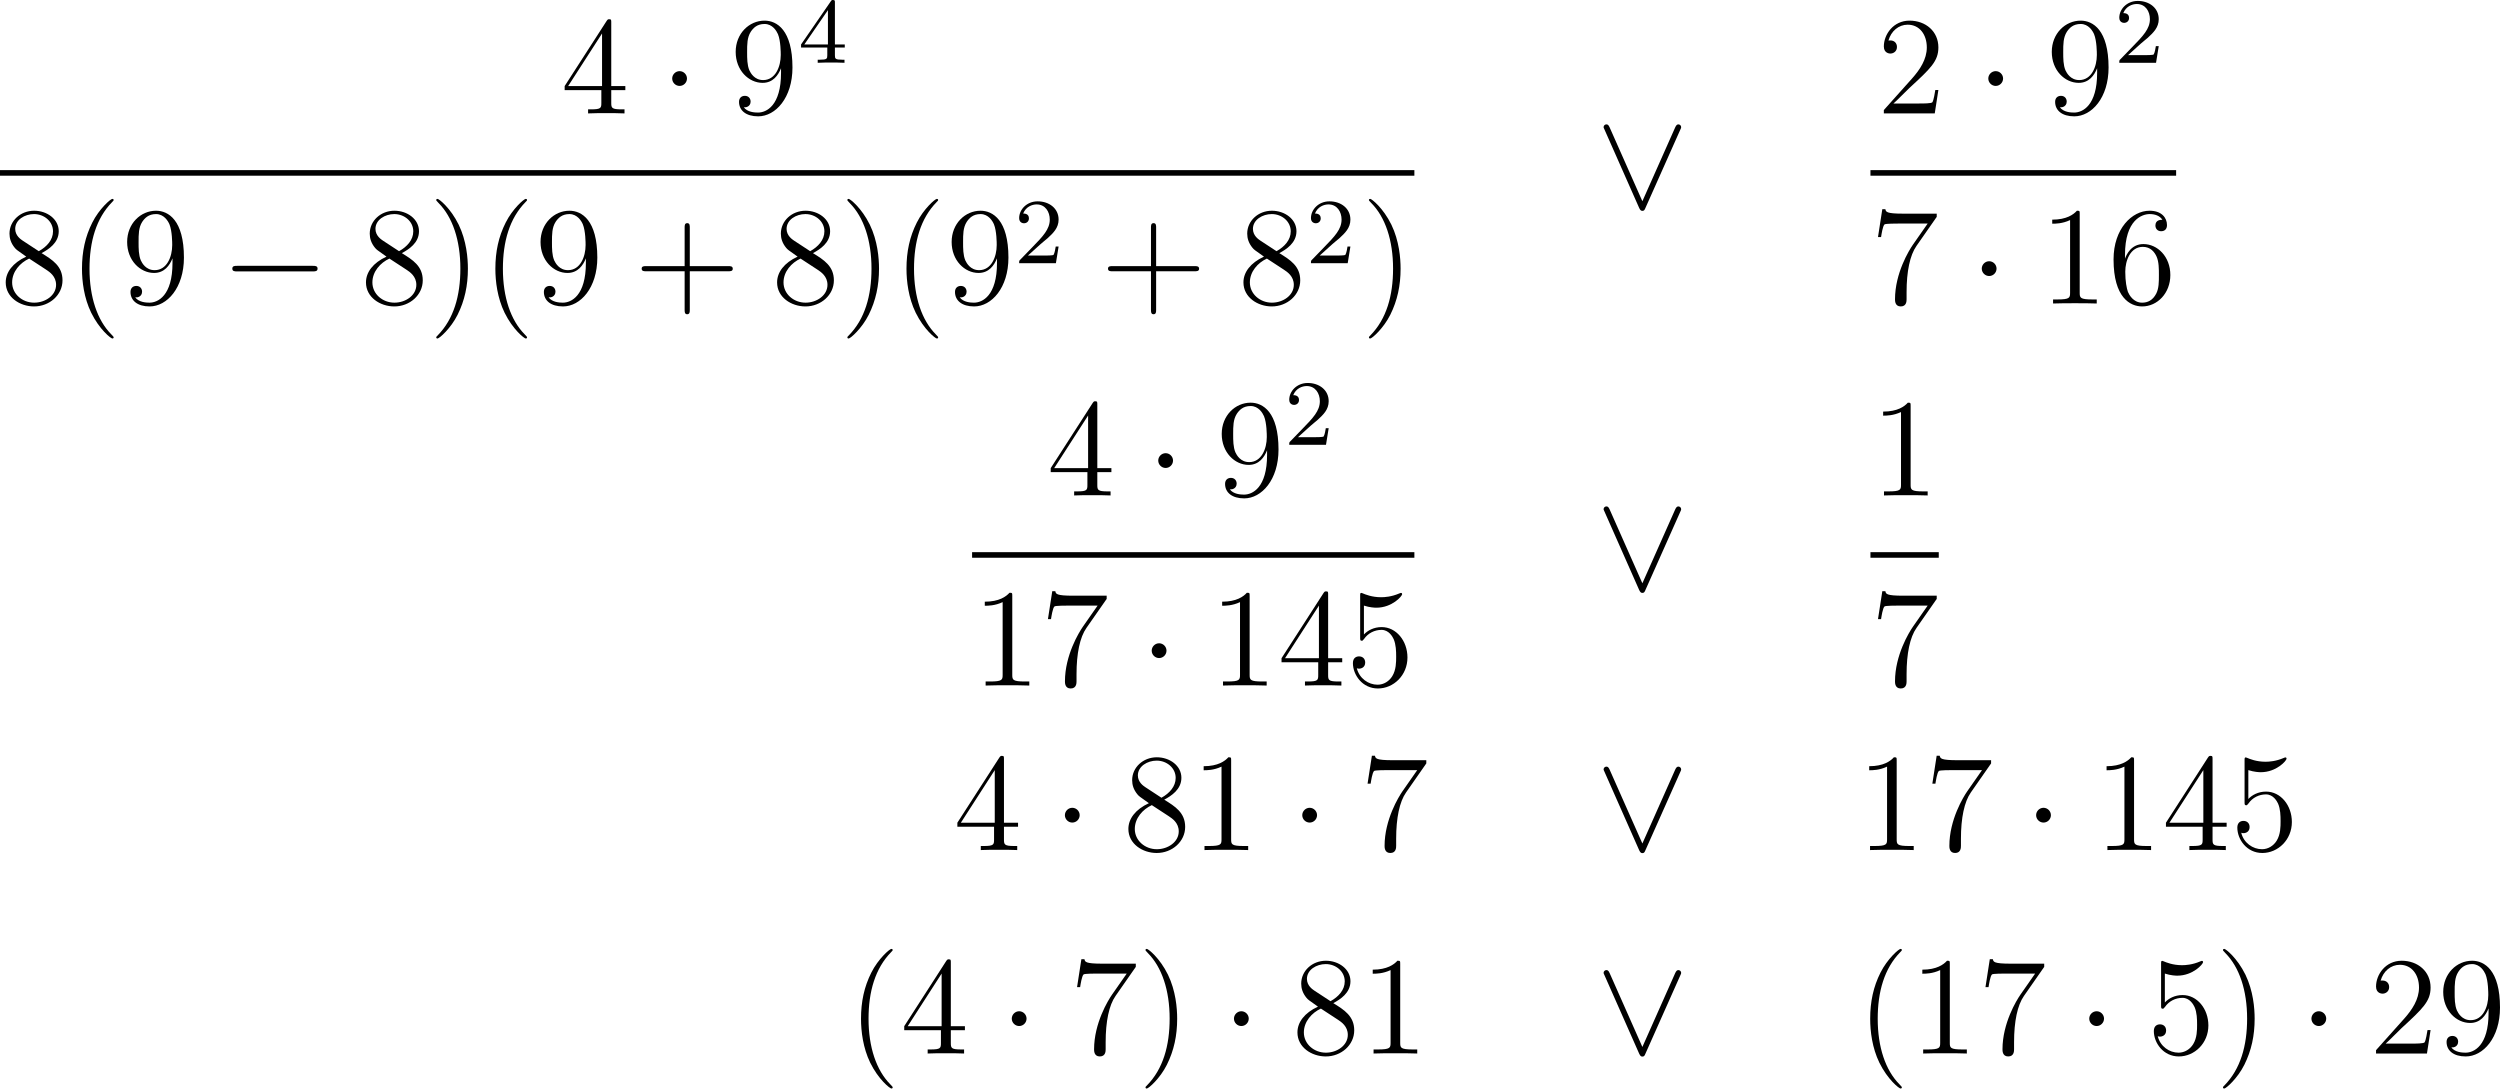 <?xml version='1.0' encoding='UTF-8'?>
<!-- This file was generated by dvisvgm 2.8.1 -->
<svg version='1.1' xmlns='http://www.w3.org/2000/svg' xmlns:xlink='http://www.w3.org/1999/xlink' width='428.447pt' height='186.552pt' viewBox='310.884 -5.198 428.447 186.552'>
<defs>
<path id='g3-50' d='M2.248-1.626C2.375-1.745 2.71-2.008 2.837-2.12C3.332-2.574 3.802-3.013 3.802-3.738C3.802-4.686 3.005-5.3 2.008-5.3C1.052-5.3 .422-4.575 .422-3.866C.422-3.475 .733-3.419 .845-3.419C1.012-3.419 1.259-3.539 1.259-3.842C1.259-4.256 .861-4.256 .765-4.256C.996-4.838 1.53-5.037 1.921-5.037C2.662-5.037 3.045-4.407 3.045-3.738C3.045-2.909 2.463-2.303 1.522-1.339L.518-.303C.422-.215 .422-.199 .422 0H3.571L3.802-1.427H3.555C3.531-1.267 3.467-.869 3.371-.717C3.324-.654 2.718-.654 2.59-.654H1.172L2.248-1.626Z'/>
<path id='g3-52' d='M3.14-5.157C3.14-5.316 3.14-5.38 2.973-5.38C2.869-5.38 2.861-5.372 2.782-5.26L.239-1.57V-1.307H2.487V-.646C2.487-.351 2.463-.263 1.849-.263H1.666V0C2.343-.024 2.359-.024 2.813-.024S3.284-.024 3.961 0V-.263H3.778C3.164-.263 3.14-.351 3.14-.646V-1.307H3.985V-1.57H3.14V-5.157ZM2.542-4.511V-1.57H.518L2.542-4.511Z'/>
<path id='g1-0' d='M7.878-2.75C8.082-2.75 8.297-2.75 8.297-2.989S8.082-3.228 7.878-3.228H1.411C1.207-3.228 .992-3.228 .992-2.989S1.207-2.75 1.411-2.75H7.878Z'/>
<path id='g1-1' d='M2.295-2.989C2.295-3.335 2.008-3.622 1.662-3.622S1.028-3.335 1.028-2.989S1.315-2.355 1.662-2.355S2.295-2.642 2.295-2.989Z'/>
<path id='g1-95' d='M7.221-6.671C7.293-6.826 7.305-6.85 7.305-6.91C7.305-7.042 7.197-7.149 7.066-7.149C6.946-7.149 6.874-7.066 6.791-6.886L3.981-.562L1.172-6.898C1.076-7.125 .98-7.149 .897-7.149C.765-7.149 .658-7.042 .658-6.91C.658-6.886 .658-6.862 .729-6.719L3.706 .012C3.802 .215 3.873 .263 3.981 .263C4.136 .263 4.172 .179 4.244 .012L7.221-6.671Z'/>
<path id='g5-40' d='M3.885 2.905C3.885 2.869 3.885 2.845 3.682 2.642C2.487 1.435 1.817-.538 1.817-2.977C1.817-5.296 2.379-7.293 3.766-8.703C3.885-8.811 3.885-8.835 3.885-8.871C3.885-8.942 3.826-8.966 3.778-8.966C3.622-8.966 2.642-8.106 2.056-6.934C1.447-5.727 1.172-4.447 1.172-2.977C1.172-1.913 1.339-.49 1.961 .789C2.666 2.224 3.646 3.001 3.778 3.001C3.826 3.001 3.885 2.977 3.885 2.905Z'/>
<path id='g5-41' d='M3.371-2.977C3.371-3.885 3.252-5.368 2.582-6.755C1.877-8.189 .897-8.966 .765-8.966C.717-8.966 .658-8.942 .658-8.871C.658-8.835 .658-8.811 .861-8.608C2.056-7.4 2.726-5.428 2.726-2.989C2.726-.669 2.164 1.327 .777 2.738C.658 2.845 .658 2.869 .658 2.905C.658 2.977 .717 3.001 .765 3.001C.921 3.001 1.901 2.14 2.487 .968C3.096-.251 3.371-1.542 3.371-2.977Z'/>
<path id='g5-43' d='M4.77-2.762H8.07C8.237-2.762 8.452-2.762 8.452-2.977C8.452-3.204 8.249-3.204 8.07-3.204H4.77V-6.504C4.77-6.671 4.77-6.886 4.555-6.886C4.328-6.886 4.328-6.683 4.328-6.504V-3.204H1.028C.861-3.204 .646-3.204 .646-2.989C.646-2.762 .849-2.762 1.028-2.762H4.328V.538C4.328 .705 4.328 .921 4.543 .921C4.77 .921 4.77 .717 4.77 .538V-2.762Z'/>
<path id='g5-49' d='M3.443-7.663C3.443-7.938 3.443-7.95 3.204-7.95C2.917-7.627 2.319-7.185 1.088-7.185V-6.838C1.363-6.838 1.961-6.838 2.618-7.149V-.921C2.618-.49 2.582-.347 1.53-.347H1.16V0C1.482-.024 2.642-.024 3.037-.024S4.579-.024 4.902 0V-.347H4.531C3.479-.347 3.443-.49 3.443-.921V-7.663Z'/>
<path id='g5-50' d='M5.26-2.008H4.997C4.961-1.805 4.866-1.148 4.746-.956C4.663-.849 3.981-.849 3.622-.849H1.411C1.733-1.124 2.463-1.889 2.774-2.176C4.591-3.85 5.26-4.471 5.26-5.655C5.26-7.03 4.172-7.95 2.786-7.95S.586-6.767 .586-5.738C.586-5.129 1.112-5.129 1.148-5.129C1.399-5.129 1.71-5.308 1.71-5.691C1.71-6.025 1.482-6.253 1.148-6.253C1.04-6.253 1.016-6.253 .98-6.241C1.207-7.054 1.853-7.603 2.63-7.603C3.646-7.603 4.268-6.755 4.268-5.655C4.268-4.639 3.682-3.754 3.001-2.989L.586-.287V0H4.949L5.26-2.008Z'/>
<path id='g5-52' d='M4.316-7.783C4.316-8.01 4.316-8.07 4.148-8.07C4.053-8.07 4.017-8.07 3.921-7.926L.323-2.343V-1.997H3.467V-.909C3.467-.466 3.443-.347 2.57-.347H2.331V0C2.606-.024 3.551-.024 3.885-.024S5.177-.024 5.452 0V-.347H5.212C4.352-.347 4.316-.466 4.316-.909V-1.997H5.523V-2.343H4.316V-7.783ZM3.527-6.85V-2.343H.622L3.527-6.85Z'/>
<path id='g5-53' d='M1.53-6.85C2.044-6.683 2.463-6.671 2.594-6.671C3.945-6.671 4.806-7.663 4.806-7.831C4.806-7.878 4.782-7.938 4.71-7.938C4.686-7.938 4.663-7.938 4.555-7.89C3.885-7.603 3.312-7.568 3.001-7.568C2.212-7.568 1.65-7.807 1.423-7.902C1.339-7.938 1.315-7.938 1.303-7.938C1.207-7.938 1.207-7.867 1.207-7.675V-4.125C1.207-3.909 1.207-3.838 1.351-3.838C1.411-3.838 1.423-3.85 1.542-3.993C1.877-4.483 2.439-4.77 3.037-4.77C3.67-4.77 3.981-4.184 4.077-3.981C4.28-3.515 4.292-2.929 4.292-2.475S4.292-1.339 3.957-.801C3.694-.371 3.228-.072 2.702-.072C1.913-.072 1.136-.61 .921-1.482C.98-1.459 1.052-1.447 1.112-1.447C1.315-1.447 1.638-1.566 1.638-1.973C1.638-2.307 1.411-2.499 1.112-2.499C.897-2.499 .586-2.391 .586-1.925C.586-.909 1.399 .251 2.726 .251C4.077 .251 5.26-.885 5.26-2.403C5.26-3.826 4.304-5.009 3.049-5.009C2.367-5.009 1.841-4.71 1.53-4.376V-6.85Z'/>
<path id='g5-54' d='M1.47-4.16C1.47-7.185 2.941-7.663 3.587-7.663C4.017-7.663 4.447-7.532 4.674-7.173C4.531-7.173 4.077-7.173 4.077-6.683C4.077-6.42 4.256-6.193 4.567-6.193C4.866-6.193 5.069-6.372 5.069-6.719C5.069-7.34 4.615-7.95 3.575-7.95C2.068-7.95 .49-6.408 .49-3.778C.49-.49 1.925 .251 2.941 .251C4.244 .251 5.356-.885 5.356-2.439C5.356-4.029 4.244-5.093 3.049-5.093C1.985-5.093 1.59-4.172 1.47-3.838V-4.16ZM2.941-.072C2.188-.072 1.829-.741 1.722-.992C1.614-1.303 1.494-1.889 1.494-2.726C1.494-3.67 1.925-4.854 3.001-4.854C3.658-4.854 4.005-4.411 4.184-4.005C4.376-3.563 4.376-2.965 4.376-2.451C4.376-1.841 4.376-1.303 4.148-.849C3.85-.275 3.419-.072 2.941-.072Z'/>
<path id='g5-55' d='M5.679-7.424V-7.699H2.798C1.351-7.699 1.327-7.855 1.279-8.082H1.016L.646-5.691H.909C.944-5.906 1.052-6.647 1.207-6.779C1.303-6.85 2.2-6.85 2.367-6.85H4.902L3.634-5.033C3.312-4.567 2.104-2.606 2.104-.359C2.104-.227 2.104 .251 2.594 .251C3.096 .251 3.096-.215 3.096-.371V-.968C3.096-2.75 3.383-4.136 3.945-4.937L5.679-7.424Z'/>
<path id='g5-56' d='M3.563-4.316C4.16-4.639 5.033-5.189 5.033-6.193C5.033-7.233 4.029-7.95 2.929-7.95C1.745-7.95 .813-7.077 .813-5.99C.813-5.583 .933-5.177 1.267-4.77C1.399-4.615 1.411-4.603 2.248-4.017C1.088-3.479 .49-2.678 .49-1.805C.49-.538 1.698 .251 2.917 .251C4.244 .251 5.356-.729 5.356-1.985C5.356-3.204 4.495-3.742 3.563-4.316ZM1.937-5.392C1.781-5.499 1.303-5.81 1.303-6.396C1.303-7.173 2.116-7.663 2.917-7.663C3.778-7.663 4.543-7.042 4.543-6.181C4.543-5.452 4.017-4.866 3.324-4.483L1.937-5.392ZM2.499-3.85L3.945-2.905C4.256-2.702 4.806-2.331 4.806-1.602C4.806-.693 3.885-.072 2.929-.072C1.913-.072 1.04-.813 1.04-1.805C1.04-2.738 1.722-3.491 2.499-3.85Z'/>
<path id='g5-57' d='M4.376-3.479C4.376-.658 3.12-.072 2.403-.072C2.116-.072 1.482-.108 1.184-.526H1.255C1.339-.502 1.769-.574 1.769-1.016C1.769-1.279 1.59-1.506 1.279-1.506S.777-1.303 .777-.992C.777-.251 1.375 .251 2.415 .251C3.909 .251 5.356-1.339 5.356-3.933C5.356-7.149 4.017-7.95 2.965-7.95C1.65-7.95 .49-6.85 .49-5.272S1.602-2.618 2.798-2.618C3.682-2.618 4.136-3.264 4.376-3.873V-3.479ZM2.845-2.857C2.092-2.857 1.769-3.467 1.662-3.694C1.47-4.148 1.47-4.722 1.47-5.26C1.47-5.93 1.47-6.504 1.781-6.994C1.997-7.317 2.319-7.663 2.965-7.663C3.646-7.663 3.993-7.066 4.113-6.791C4.352-6.205 4.352-5.189 4.352-5.009C4.352-4.005 3.897-2.857 2.845-2.857Z'/>
</defs>
<g id='page22' transform='matrix(2 0 0 2 0 0)'>
<use x='203.504' y='7.119' xlink:href='#g5-52'/>
<use x='212.014' y='7.119' xlink:href='#g1-1'/>
<use x='217.992' y='7.119' xlink:href='#g5-57'/>
<use x='223.845' y='2.781' xlink:href='#g3-52'/>
<rect x='155.442' y='11.979' height='.478' width='121.197'/>
<use x='155.442' y='23.408' xlink:href='#g5-56'/>
<use x='161.295' y='23.408' xlink:href='#g5-40'/>
<use x='165.847' y='23.408' xlink:href='#g5-57'/>
<use x='174.357' y='23.408' xlink:href='#g1-0'/>
<use x='186.312' y='23.408' xlink:href='#g5-56'/>
<use x='192.165' y='23.408' xlink:href='#g5-41'/>
<use x='196.718' y='23.408' xlink:href='#g5-40'/>
<use x='201.27' y='23.408' xlink:href='#g5-57'/>
<use x='209.78' y='23.408' xlink:href='#g5-43'/>
<use x='221.541' y='23.408' xlink:href='#g5-56'/>
<use x='227.394' y='23.408' xlink:href='#g5-41'/>
<use x='231.946' y='23.408' xlink:href='#g5-40'/>
<use x='236.498' y='23.408' xlink:href='#g5-57'/>
<use x='242.351' y='19.954' xlink:href='#g3-50'/>
<use x='249.74' y='23.408' xlink:href='#g5-43'/>
<use x='261.502' y='23.408' xlink:href='#g5-56'/>
<use x='267.355' y='19.954' xlink:href='#g3-50'/>
<use x='272.087' y='23.408' xlink:href='#g5-41'/>
<use x='292.195' y='15.207' xlink:href='#g1-95'/>
<use x='316.281' y='7.119' xlink:href='#g5-50'/>
<use x='324.79' y='7.119' xlink:href='#g1-1'/>
<use x='330.768' y='7.119' xlink:href='#g5-57'/>
<use x='336.621' y='2.781' xlink:href='#g3-50'/>
<rect x='315.72' y='11.979' height='.478' width='26.193'/>
<use x='315.72' y='23.408' xlink:href='#g5-55'/>
<use x='324.23' y='23.408' xlink:href='#g1-1'/>
<use x='330.208' y='23.408' xlink:href='#g5-49'/>
<use x='336.061' y='23.408' xlink:href='#g5-54'/>
<use x='245.154' y='39.856' xlink:href='#g5-52'/>
<use x='253.663' y='39.856' xlink:href='#g1-1'/>
<use x='259.641' y='39.856' xlink:href='#g5-57'/>
<use x='265.494' y='35.518' xlink:href='#g3-50'/>
<rect x='238.74' y='44.716' height='.478' width='37.899'/>
<use x='238.74' y='56.145' xlink:href='#g5-49'/>
<use x='244.593' y='56.145' xlink:href='#g5-55'/>
<use x='253.103' y='56.145' xlink:href='#g1-1'/>
<use x='259.08' y='56.145' xlink:href='#g5-49'/>
<use x='264.933' y='56.145' xlink:href='#g5-52'/>
<use x='270.786' y='56.145' xlink:href='#g5-53'/>
<use x='292.195' y='47.944' xlink:href='#g1-95'/>
<use x='315.72' y='39.856' xlink:href='#g5-49'/>
<rect x='315.72' y='44.716' height='.478' width='5.853'/>
<use x='315.72' y='56.145' xlink:href='#g5-55'/>
<use x='237.155' y='70.242' xlink:href='#g5-52'/>
<use x='245.664' y='70.242' xlink:href='#g1-1'/>
<use x='251.642' y='70.242' xlink:href='#g5-56'/>
<use x='257.495' y='70.242' xlink:href='#g5-49'/>
<use x='266.004' y='70.242' xlink:href='#g1-1'/>
<use x='271.982' y='70.242' xlink:href='#g5-55'/>
<use x='292.195' y='70.242' xlink:href='#g1-95'/>
<use x='314.525' y='70.242' xlink:href='#g5-49'/>
<use x='320.378' y='70.242' xlink:href='#g5-55'/>
<use x='328.888' y='70.242' xlink:href='#g1-1'/>
<use x='334.865' y='70.242' xlink:href='#g5-49'/>
<use x='340.718' y='70.242' xlink:href='#g5-52'/>
<use x='346.571' y='70.242' xlink:href='#g5-53'/>
<use x='228.05' y='87.676' xlink:href='#g5-40'/>
<use x='232.602' y='87.676' xlink:href='#g5-52'/>
<use x='241.112' y='87.676' xlink:href='#g1-1'/>
<use x='247.089' y='87.676' xlink:href='#g5-55'/>
<use x='252.942' y='87.676' xlink:href='#g5-41'/>
<use x='260.151' y='87.676' xlink:href='#g1-1'/>
<use x='266.129' y='87.676' xlink:href='#g5-56'/>
<use x='271.982' y='87.676' xlink:href='#g5-49'/>
<use x='292.195' y='87.676' xlink:href='#g1-95'/>
<use x='314.525' y='87.676' xlink:href='#g5-40'/>
<use x='319.077' y='87.676' xlink:href='#g5-49'/>
<use x='324.93' y='87.676' xlink:href='#g5-55'/>
<use x='333.44' y='87.676' xlink:href='#g1-1'/>
<use x='339.417' y='87.676' xlink:href='#g5-53'/>
<use x='345.27' y='87.676' xlink:href='#g5-41'/>
<use x='352.479' y='87.676' xlink:href='#g1-1'/>
<use x='358.457' y='87.676' xlink:href='#g5-50'/>
<use x='364.31' y='87.676' xlink:href='#g5-57'/>
</g>
</svg>